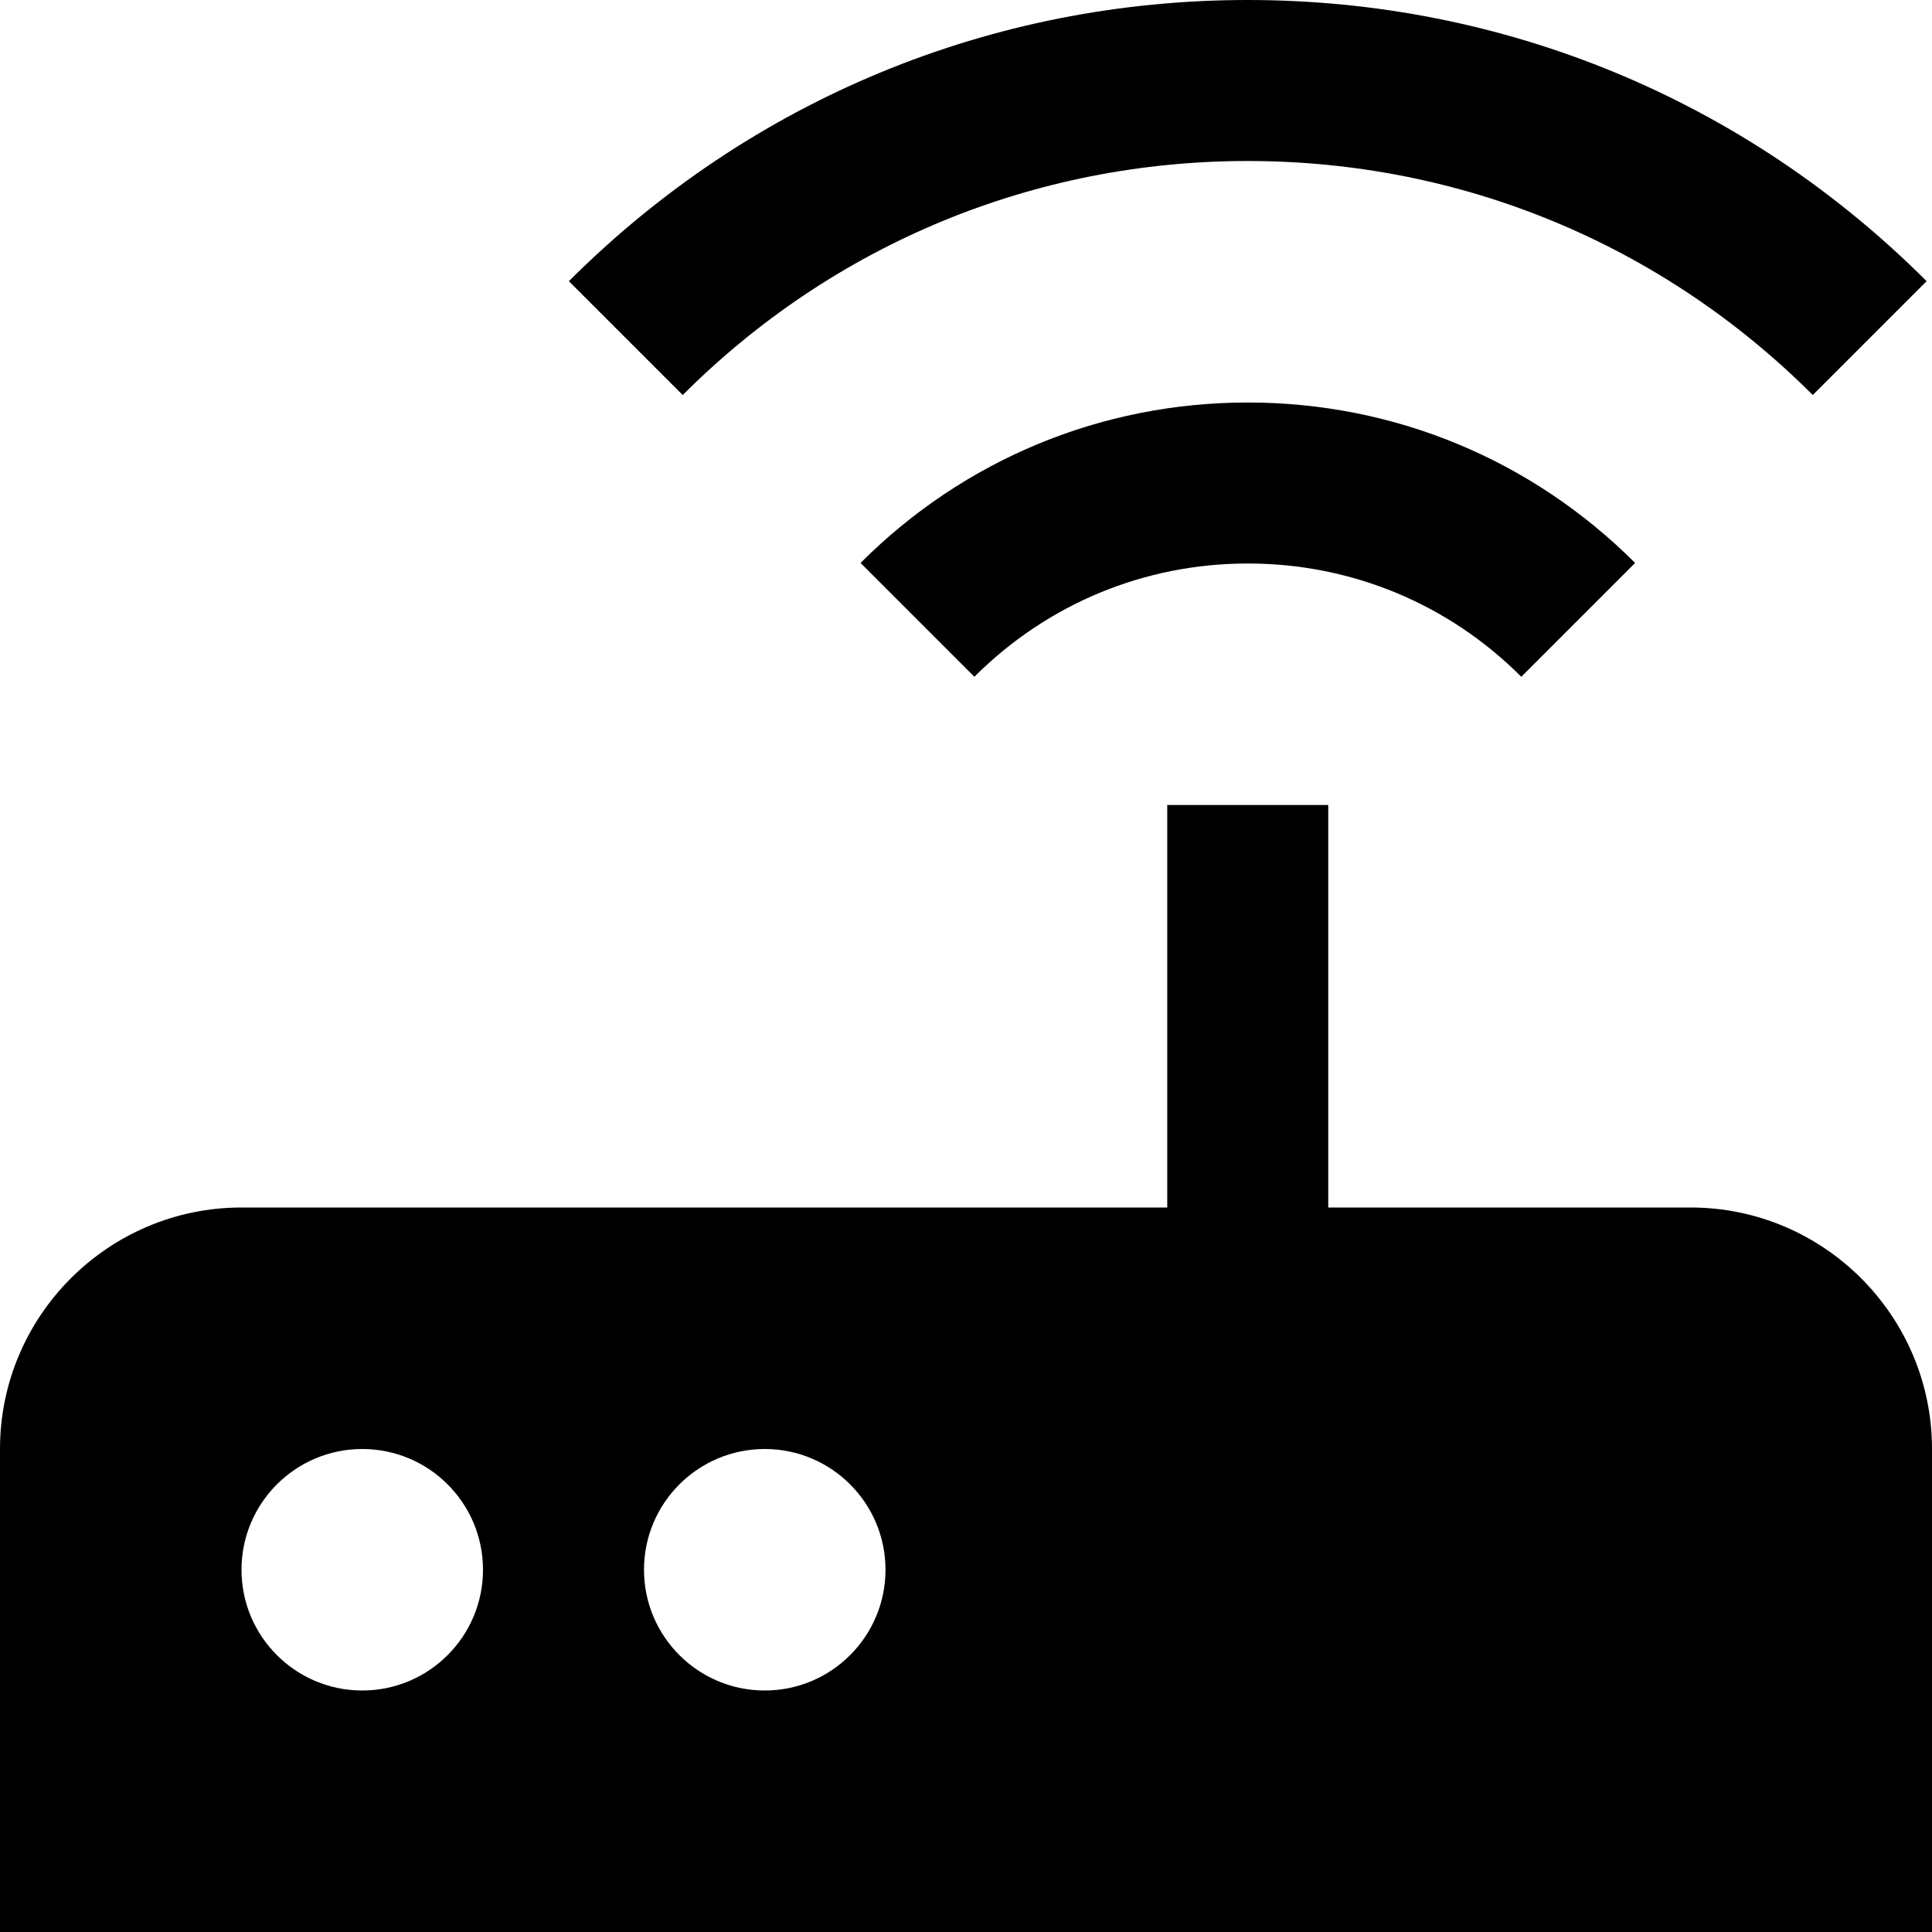 <?xml version="1.0" encoding="UTF-8"?>
<svg xmlns="http://www.w3.org/2000/svg" id="Layer_1" data-name="Layer 1" viewBox="0 0 24 24">
  <path d="m15.5,5c1.817,0,3.526.708,4.812,1.993l-1.414,1.414c-.907-.908-2.114-1.407-3.397-1.407s-2.489.5-3.397,1.407l-1.414-1.414c1.285-1.285,2.994-1.993,4.811-1.993Zm0-3c2.65,0,5.144,1.033,7.019,2.907l1.414-1.414c-2.253-2.252-5.248-3.493-8.433-3.493s-6.18,1.241-8.433,3.493l1.414,1.414c1.875-1.875,4.367-2.907,7.019-2.907Zm8.5,16v6H0v-6c0-1.654,1.346-3,3-3h11.5v-5h2v5h4.5c1.654,0,3,1.346,3,3Zm-18,1.5c0-.828-.672-1.5-1.5-1.5s-1.5.672-1.5,1.5.672,1.5,1.5,1.5,1.5-.672,1.5-1.5Zm5,0c0-.828-.672-1.5-1.5-1.5s-1.5.672-1.5,1.5.672,1.5,1.5,1.5,1.5-.672,1.5-1.5Z"/>
</svg>
